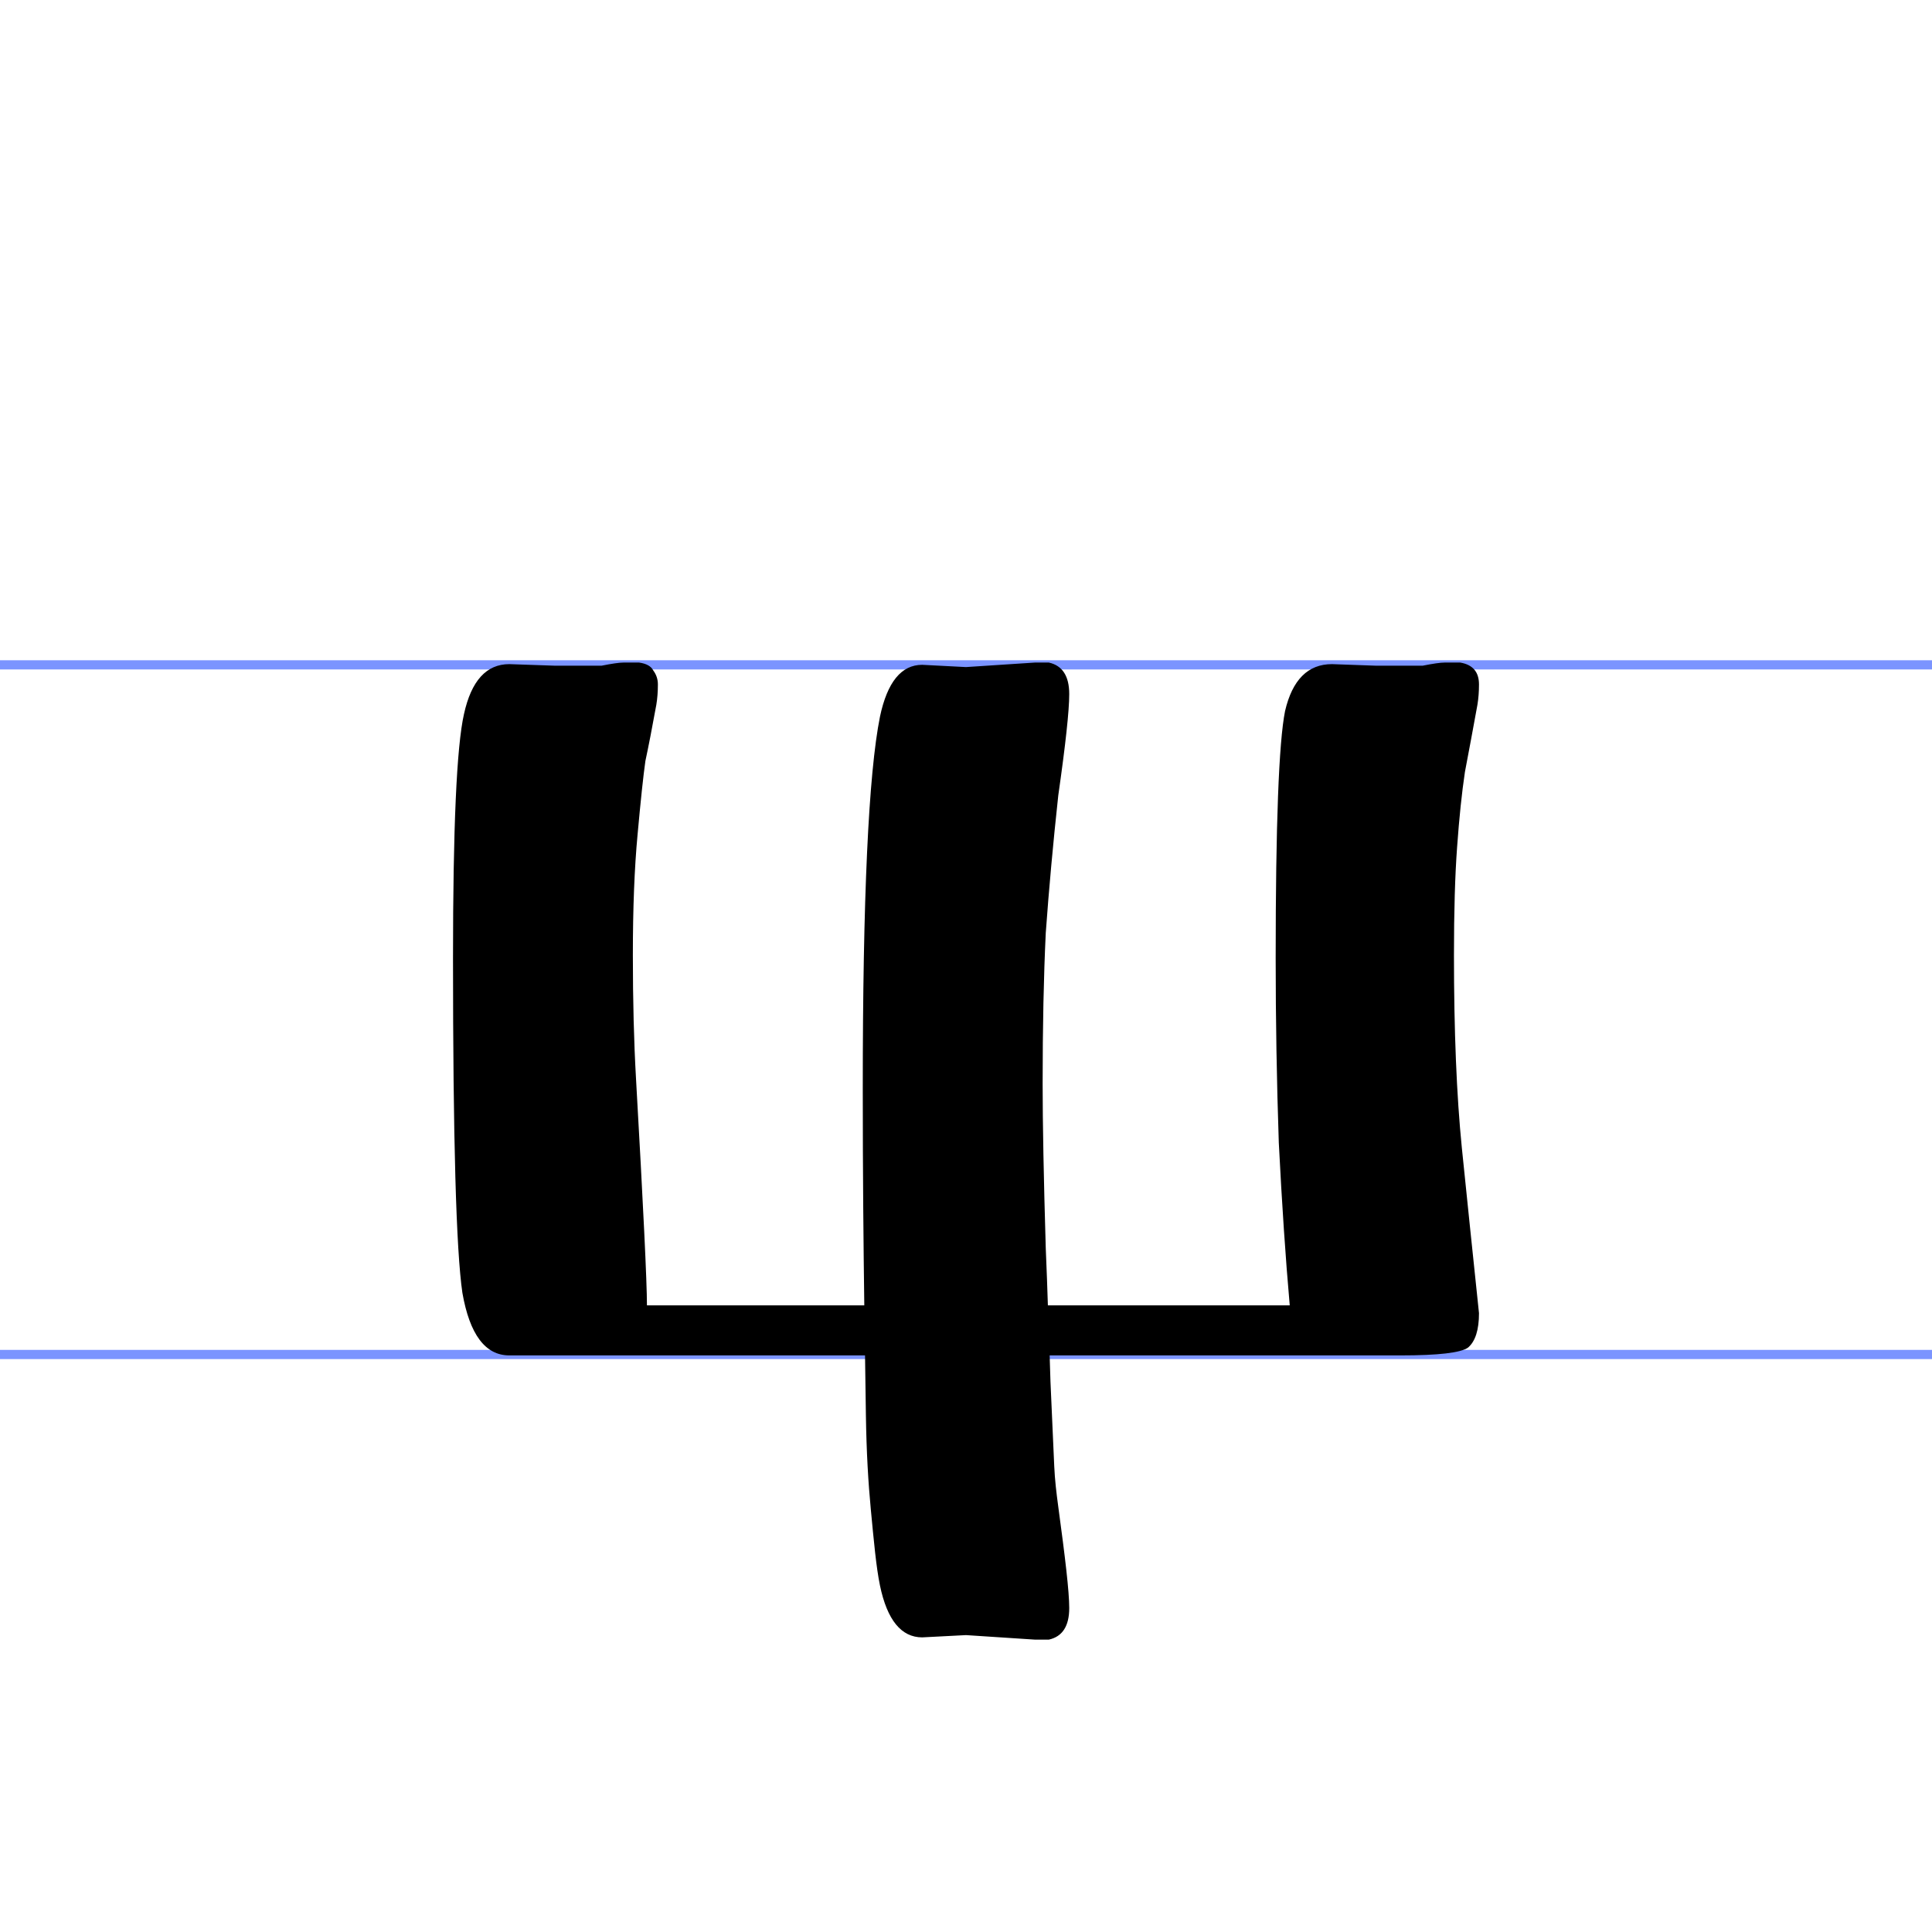 <?xml version="1.0" encoding="UTF-8" standalone="no"?>
<svg
   xmlns:dc="http://purl.org/dc/elements/1.1/"
   xmlns:cc="http://creativecommons.org/ns#"
   xmlns:rdf="http://www.w3.org/1999/02/22-rdf-syntax-ns#"
   xmlns:svg="http://www.w3.org/2000/svg"
   xmlns="http://www.w3.org/2000/svg"
   id="svg2"
   xml:space="preserve"
   enable-background="new 0 -71.767 210 210"
   viewBox="0 -71.767 210 210"
   height="210px"
   width="210px"
   y="0px"
   x="0px"
   version="1.1"><defs
     id="defs4" /><line
     id="line6"
     y2="0.5"
     x2="210"
     y1="0.5"
     x1="0"
     stroke="#7B94FF"
     fill="none" /><line
     id="line8"
     y2="75.46"
     x2="210"
     y1="75.46"
     x1="0"
     stroke="#7B94FF"
     fill="none" /><g
     id="text2931-1"
     style="font-style:normal;font-weight:normal;font-size:20px;font-family:'Bitstream Vera Sans';text-align:start;text-anchor:start;fill:#000000;fill-opacity:1;stroke:none;stroke-width:1px;stroke-linecap:butt;stroke-linejoin:miter;stroke-opacity:1"><path
       id="path4140"
       transform="translate(0,-71.767)"
       d="M 67.77 72.018 C 67.316 72.018 66.524 72.131 65.391 72.357 L 63.01 72.357 L 60.289 72.357 L 55.359 72.188 C 52.866 72.188 51.223 74 50.43 77.627 C 49.636 81.14 49.24 89.98 49.24 104.146 C 49.24 123.753 49.58 135.881 50.26 140.527 C 51.053 145.061 52.753 147.326 55.359 147.326 L 94.025 147.326 C 94.058 149.435 94.093 152.088 94.119 153.811 C 94.181 157.886 94.378 161.165 94.648 164.004 C 94.981 167.501 95.237 170.351 95.65 172.342 C 96.431 176.102 97.974 177.975 100.24 177.975 L 105 177.729 L 112.48 178.219 L 114.01 178.219 C 115.483 177.892 116.221 176.748 116.221 174.789 C 116.221 172.993 115.784 169.334 115.029 163.771 C 114.828 162.284 114.657 160.851 114.592 159.385 L 114.18 150.137 C 114.156 149.596 114.121 148.305 114.092 147.326 L 152.26 147.326 C 156.34 147.326 158.777 147.043 159.57 146.477 C 160.364 145.797 160.76 144.55 160.76 142.736 C 160.08 136.276 159.457 130.27 158.891 124.717 C 158.324 119.05 158.039 112.08 158.039 103.807 C 158.039 99.047 158.154 95.136 158.381 92.076 C 158.608 88.903 158.89 86.183 159.23 83.916 C 159.684 81.536 160.137 79.101 160.59 76.607 C 160.703 75.927 160.76 75.19 160.76 74.396 C 160.76 73.036 160.081 72.244 158.721 72.018 L 157.02 72.018 C 156.566 72.018 155.774 72.131 154.641 72.357 L 152.26 72.357 L 149.539 72.357 L 144.779 72.188 C 142.173 72.188 140.473 73.887 139.68 77.287 C 139 80.687 138.66 89.64 138.66 104.146 C 138.66 110.833 138.773 117.52 139 124.207 C 139.34 130.894 139.736 136.787 140.189 141.887 L 115.029 141.887 L 113.9 141.887 C 113.835 139.973 113.782 138.228 113.67 135.689 C 113.443 128.016 113.33 122.055 113.33 117.811 C 113.33 111.607 113.443 106.137 113.67 101.402 C 114.01 96.668 114.463 91.689 115.029 86.465 C 115.823 80.914 116.221 77.241 116.221 75.445 C 116.221 73.486 115.483 72.344 114.01 72.018 L 112.48 72.018 L 105 72.508 L 100.24 72.262 C 97.974 72.262 96.444 74.138 95.65 77.893 C 94.404 84.097 93.779 97.566 93.779 118.301 C 93.779 127.739 93.857 135.29 93.945 141.887 L 70.32 141.887 C 70.32 139.393 69.924 131.176 69.131 117.236 C 68.904 113.27 68.789 108.793 68.789 103.807 C 68.789 98.707 68.961 94.343 69.301 90.717 C 69.641 86.977 69.924 84.313 70.15 82.727 C 70.49 81.14 70.887 79.101 71.34 76.607 C 71.453 75.927 71.51 75.19 71.51 74.396 C 71.51 73.83 71.34 73.321 71 72.867 C 70.773 72.414 70.264 72.131 69.471 72.018 L 67.77 72.018 z "
       style="font-style:normal;font-variant:normal;font-weight:bold;font-stretch:normal;font-size:170px;font-family:CyrillicOld;-inkscape-font-specification:'CyrillicOld Bold';fill:#000000" /></g></svg>
